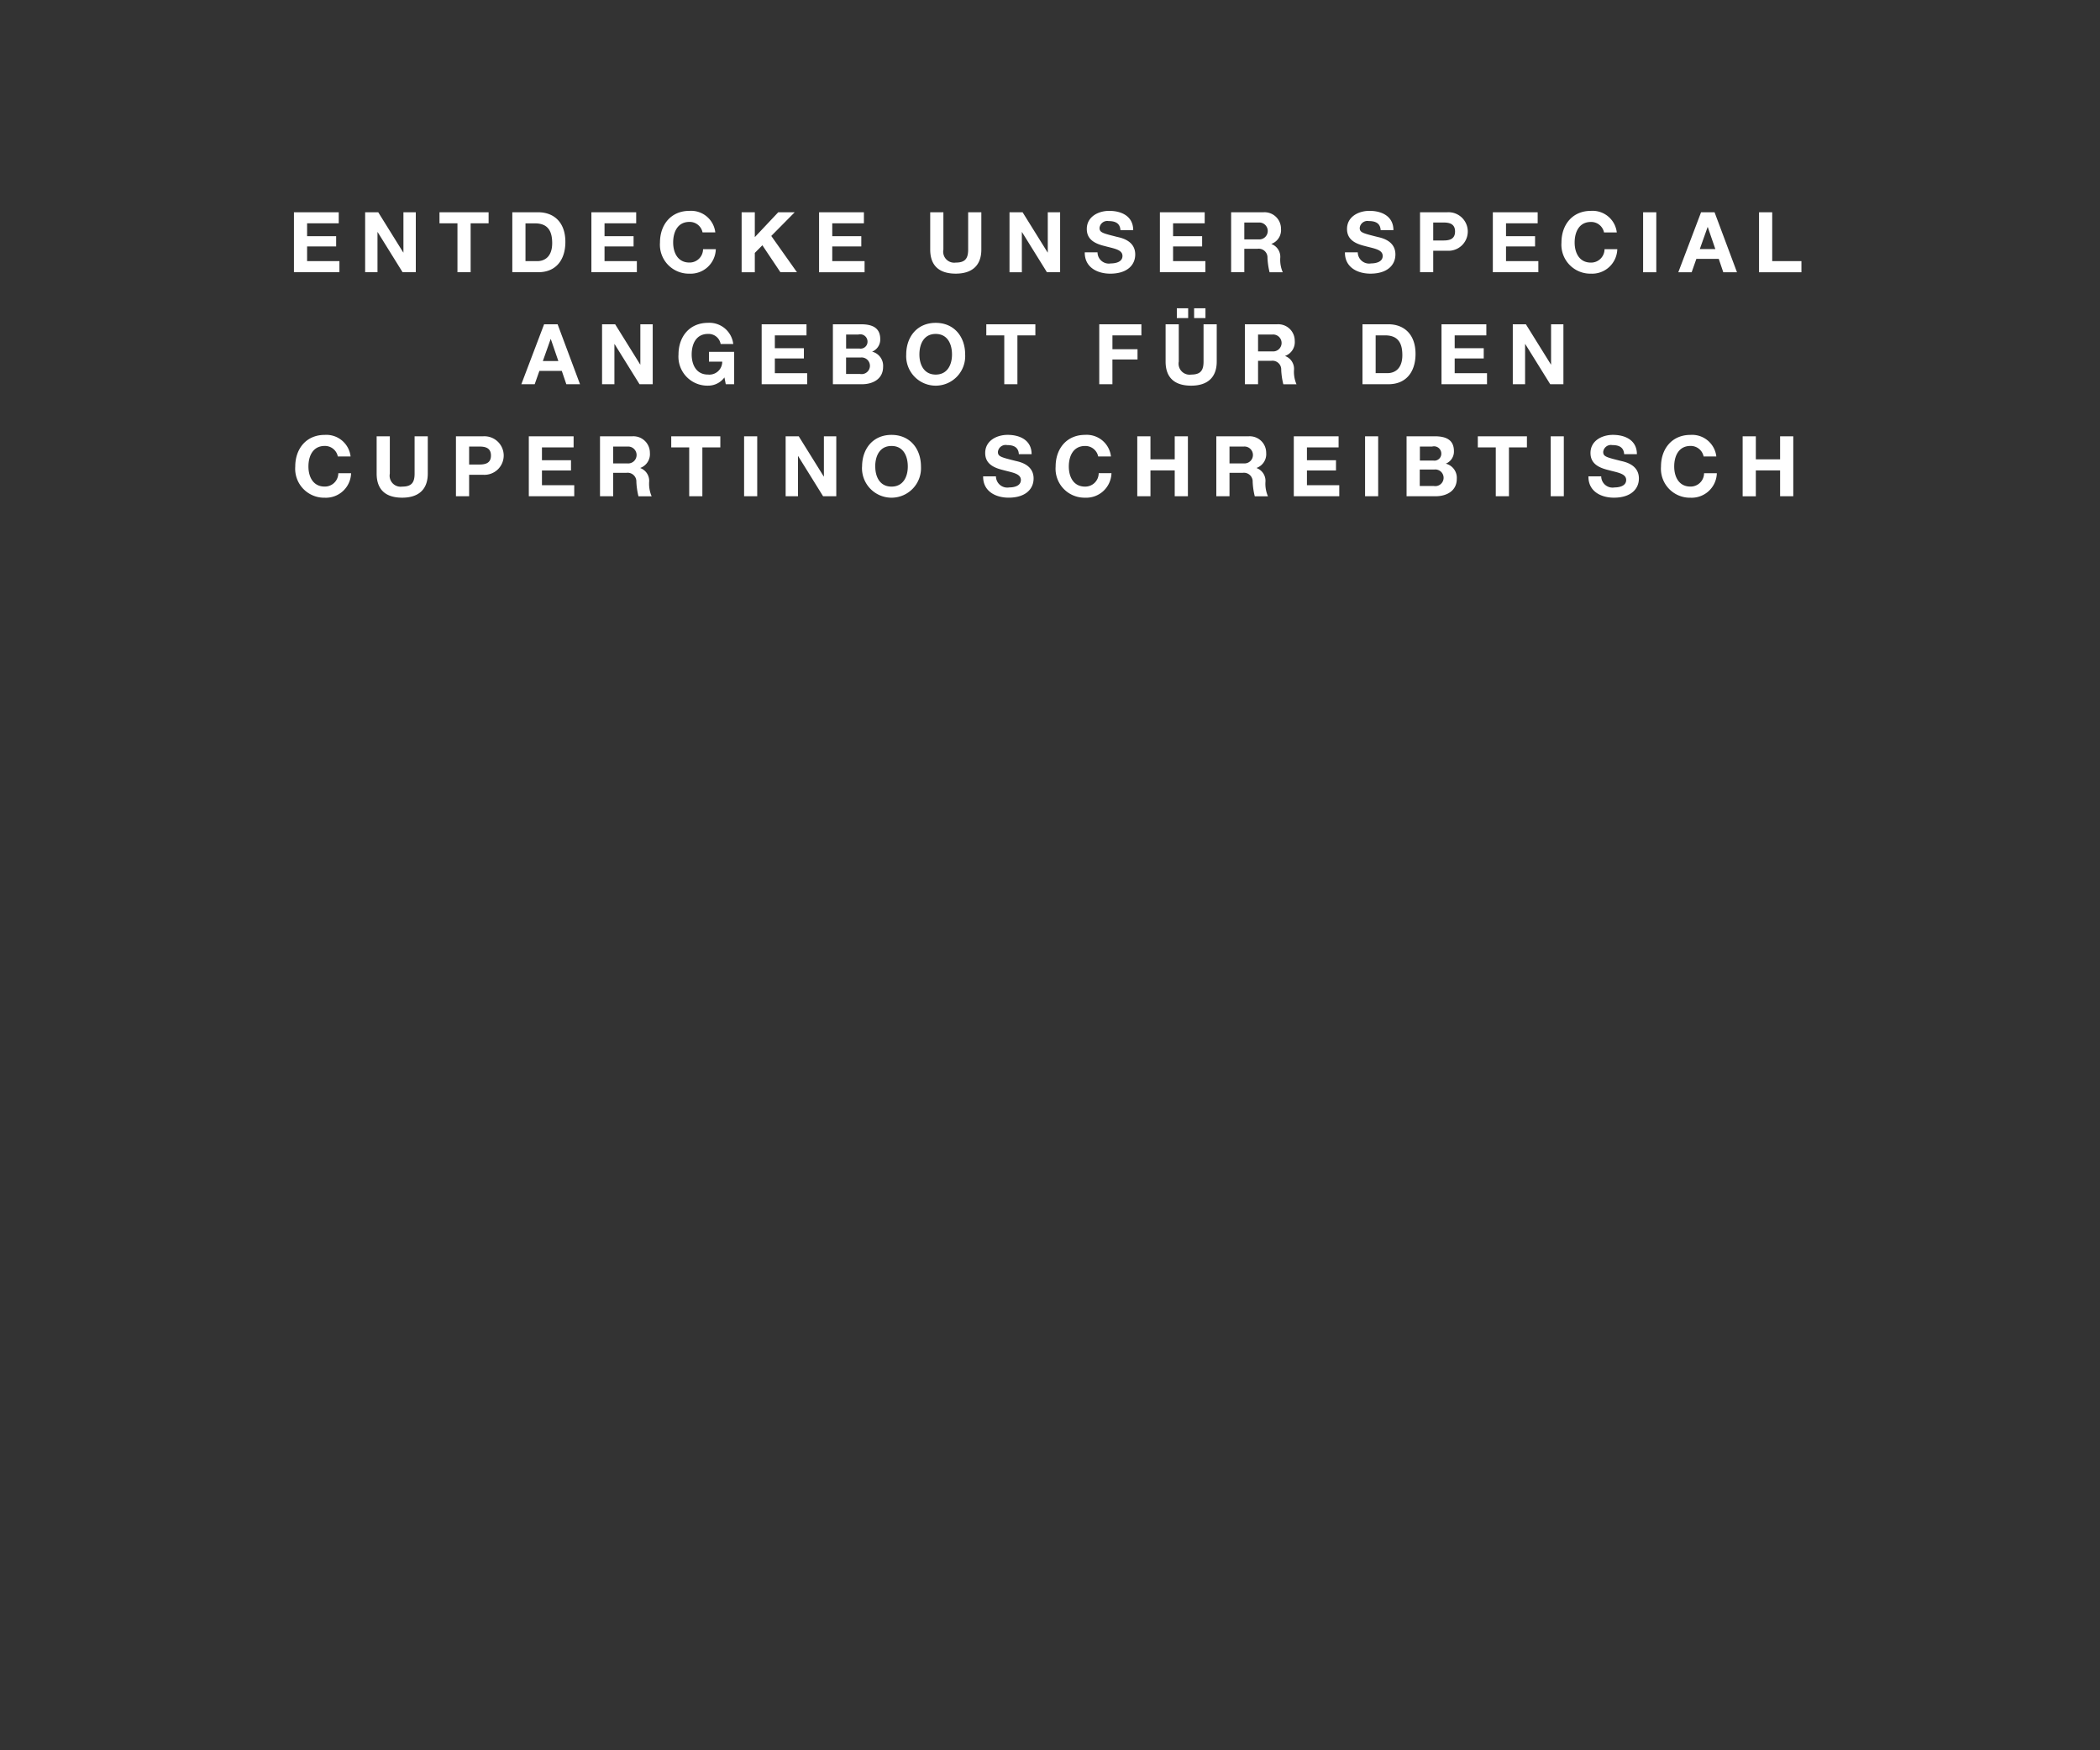 <svg id="Frame_3" data-name="Frame 3" xmlns="http://www.w3.org/2000/svg" width="300" height="250" viewBox="0 0 300 250">
  <rect x="0" y="0" width="300" height="250" fill="#333333" stroke="none"/>
  <defs>
    <style>
      .cls-1 {
        fill: #fff;
        fill-rule: evenodd;
      }
    </style>
  </defs>
  <path id="ENTDECKE_UNSER_SPECIAL_ANGEBOT_FÜR_DEN_CUPERTINO_SCHREIBTISCH" data-name="ENTDECKE UNSER SPECIAL ANGEBOT FÜR DEN CUPERTINO SCHREIBTISCH" class="cls-1" d="M41.988,38.883h6.5V37.3H43.871V35.2h4.15V33.738h-4.15V31.9h4.521V30.319h-6.4v8.563Zm10.176,0h1.763V33.15h0.024l3.562,5.733H59.4V30.319H57.633v5.745H57.609l-3.574-5.745H52.164v8.563Zm13.187,0h1.883V31.9H69.8V30.319H62.784V31.9h2.567v6.98Zm9.72-6.98h1.343c1.859,0,2.471,1.1,2.471,2.83,0,1.9-1.043,2.567-2.135,2.567H75.07V31.9Zm-1.883,6.98h3.694c2.615,0,3.886-1.847,3.886-4.33,0-2.83-1.667-4.234-3.886-4.234H73.187v8.563Zm11.292,0h6.5V37.3H86.362V35.2h4.15V33.738h-4.15V31.9h4.522V30.319h-6.4v8.563ZM102.187,33.2a3.482,3.482,0,0,0-3.694-3.082c-2.639,0-4.21,1.979-4.21,4.521a4.138,4.138,0,0,0,4.21,4.45,3.6,3.6,0,0,0,3.766-3.5h-1.823A1.921,1.921,0,0,1,98.493,37.5c-1.691,0-2.327-1.439-2.327-2.866,0-1.5.636-2.938,2.327-2.938a1.869,1.869,0,0,1,1.871,1.5h1.823Zm3.76,5.685h1.883V36.124l1.08-1.091,2.578,3.85h2.363l-3.67-5.181,3.346-3.382h-2.351l-3.346,3.55v-3.55h-1.883v8.563Zm11.064,0h6.5V37.3h-4.618V35.2h4.15V33.738h-4.15V31.9h4.522V30.319h-6.405v8.563Zm23.18-8.563h-1.883v5.325c0,1.283-.432,1.859-1.775,1.859a1.571,1.571,0,0,1-1.763-1.859V30.319h-1.883v5.325c0,2.339,1.331,3.442,3.646,3.442,2.291,0,3.658-1.127,3.658-3.442V30.319Zm4.024,8.563h1.763V33.15H146l3.562,5.733h1.883V30.319h-1.763v5.745H149.66l-3.574-5.745h-1.871v8.563Zm10.752-2.842c-0.036,2.111,1.751,3.046,3.646,3.046,2.339,0,3.562-1.175,3.562-2.746,0-1.931-1.907-2.351-2.542-2.495-2.147-.54-2.555-0.636-2.555-1.3a1.109,1.109,0,0,1,1.295-.971c0.912,0,1.632.276,1.691,1.3h1.823c0-1.979-1.643-2.758-3.43-2.758-1.547,0-3.2.828-3.2,2.59,0,1.583,1.283,2.123,2.555,2.435,1.247,0.348,2.542.48,2.542,1.415,0,0.876-1.007,1.067-1.667,1.067a1.622,1.622,0,0,1-1.9-1.583h-1.823ZM165.7,38.883h6.5V37.3h-4.617V35.2h4.15V33.738h-4.15V31.9H172.1V30.319h-6.4v8.563Zm12.059-7.1h2.063a1.208,1.208,0,1,1,0,2.411h-2.063V31.783Zm-1.883,7.1h1.883V35.537h1.883a1.248,1.248,0,0,1,1.427,1.3,10.265,10.265,0,0,0,.3,2.051h1.883a4.477,4.477,0,0,1-.36-2.027,1.945,1.945,0,0,0-1.247-2V34.829A2.093,2.093,0,0,0,183,32.682a2.353,2.353,0,0,0-2.507-2.363h-4.617v8.563Zm16.26-2.842c-0.036,2.111,1.751,3.046,3.646,3.046,2.339,0,3.562-1.175,3.562-2.746,0-1.931-1.907-2.351-2.543-2.495-2.146-.54-2.554-0.636-2.554-1.3a1.109,1.109,0,0,1,1.3-.971c0.912,0,1.631.276,1.691,1.3h1.823c0-1.979-1.643-2.758-3.43-2.758-1.547,0-3.2.828-3.2,2.59,0,1.583,1.283,2.123,2.554,2.435,1.248,0.348,2.543.48,2.543,1.415,0,0.876-1.008,1.067-1.667,1.067a1.621,1.621,0,0,1-1.895-1.583h-1.823Zm12.61-4.258h1.464c0.863,0,1.655.192,1.655,1.283s-0.792,1.283-1.655,1.283h-1.464V31.783Zm-1.883,7.1h1.883v-3.07h1.979a2.754,2.754,0,1,0,0-5.493h-3.862v8.563Zm10.4,0h6.5V37.3h-4.618V35.2h4.15V33.738h-4.15V31.9h4.522V30.319h-6.405v8.563ZM230.97,33.2a3.482,3.482,0,0,0-3.694-3.082c-2.638,0-4.21,1.979-4.21,4.521a4.138,4.138,0,0,0,4.21,4.45,3.6,3.6,0,0,0,3.766-3.5h-1.823a1.921,1.921,0,0,1-1.943,1.919c-1.691,0-2.327-1.439-2.327-2.866,0-1.5.636-2.938,2.327-2.938a1.869,1.869,0,0,1,1.871,1.5h1.823Zm3.76,5.685h1.883V30.319H234.73v8.563Zm9.214-6.452h0.024l1.08,3.142h-2.219Zm-4.185,6.452h1.907l0.671-1.907h3.2l0.647,1.907h1.955l-3.2-8.563h-1.931Zm11.531,0h6.057V37.3h-4.174v-6.98H251.29v8.563ZM78.663,48.43h0.024l1.079,3.142H77.548Zm-4.186,6.452h1.907l0.672-1.907h3.2l0.648,1.907h1.955l-3.2-8.563H77.728Zm11.532,0h1.763V49.15H87.8l3.562,5.733h1.883V46.319H91.478v5.745H91.454L87.88,46.319H86.009v8.563Zm17.673,0h1.2V50.253h-3.6v1.4h1.895a1.842,1.842,0,0,1-2.039,1.847c-1.691,0-2.327-1.439-2.327-2.866,0-1.5.636-2.938,2.327-2.938a1.744,1.744,0,0,1,1.811,1.439h1.8a3.424,3.424,0,0,0-3.61-3.022c-2.638,0-4.21,1.979-4.21,4.521a4.138,4.138,0,0,0,4.21,4.45,2.88,2.88,0,0,0,2.351-1.175Zm5.127,0h6.5V53.3h-4.617V51.2h4.15V49.738h-4.15V47.9h4.522V46.319h-6.405v8.563Zm12.059-7.1h1.763a1.038,1.038,0,0,1,1.3.983,0.985,0.985,0,0,1-1.151,1.019h-1.907v-2Zm-1.883,7.1h4.15c1.547,0,3.022-.744,3.022-2.483a2.079,2.079,0,0,0-1.571-2.171,1.862,1.862,0,0,0,1.163-1.787c0-1.6-1.1-2.123-2.734-2.123h-4.03v8.563Zm1.883-3.814h2.051a1.19,1.19,0,1,1-.036,2.351h-2.015V51.069Zm10.476-.432c0-1.5.636-2.938,2.327-2.938S136,49.138,136,50.637c0,1.427-.636,2.866-2.327,2.866S131.344,52.064,131.344,50.637Zm-1.883,0a4.216,4.216,0,1,0,8.419,0c0-2.543-1.571-4.521-4.209-4.521S129.461,48.095,129.461,50.637Zm14,4.246h1.883V47.9h2.566V46.319H140.9V47.9h2.567v6.98Zm13.573,0h1.883V51.345h3.586V49.882H158.92V47.9h4.137V46.319h-6.02v8.563Zm16.784-8.563h-1.883v5.325c0,1.283-.432,1.859-1.775,1.859a1.571,1.571,0,0,1-1.763-1.859V46.319h-1.883v5.325c0,2.339,1.331,3.442,3.646,3.442,2.29,0,3.658-1.127,3.658-3.442V46.319Zm-5.7-.888h1.619v-1.4h-1.619v1.4Zm2.47,0h1.62v-1.4h-1.62v1.4Zm9.134,2.351h2.062a1.209,1.209,0,1,1,0,2.411h-2.062V47.783Zm-1.883,7.1h1.883V51.537h1.883a1.248,1.248,0,0,1,1.427,1.3,10.265,10.265,0,0,0,.3,2.051h1.883a4.477,4.477,0,0,1-.36-2.027,1.945,1.945,0,0,0-1.248-2V50.829a2.092,2.092,0,0,0,1.356-2.147,2.353,2.353,0,0,0-2.507-2.363h-4.617v8.563Zm18.682-6.98h1.344c1.859,0,2.47,1.1,2.47,2.83,0,1.9-1.043,2.567-2.135,2.567h-1.679V47.9Zm-1.883,6.98h3.694c2.615,0,3.886-1.847,3.886-4.33,0-2.83-1.667-4.234-3.886-4.234h-3.694v8.563Zm11.292,0h6.5V53.3h-4.618V51.2h4.15V49.738h-4.15V47.9h4.522V46.319h-6.405v8.563Zm10.176,0h1.763V49.15H217.9l3.562,5.733h1.883V46.319h-1.763v5.745h-0.024l-3.574-5.745h-1.871v8.563ZM50.083,65.2a3.482,3.482,0,0,0-3.694-3.082c-2.639,0-4.21,1.979-4.21,4.522a4.138,4.138,0,0,0,4.21,4.45,3.6,3.6,0,0,0,3.766-3.5H48.332A1.921,1.921,0,0,1,46.389,69.5c-1.691,0-2.327-1.439-2.327-2.866,0-1.5.636-2.938,2.327-2.938a1.869,1.869,0,0,1,1.871,1.5h1.823Zm11.028-2.879H59.228v5.325c0,1.283-.432,1.859-1.775,1.859a1.571,1.571,0,0,1-1.763-1.859V62.319H53.807v5.325c0,2.339,1.331,3.442,3.646,3.442,2.291,0,3.658-1.127,3.658-3.442V62.319Zm5.907,1.463h1.463c0.864,0,1.655.192,1.655,1.283s-0.791,1.283-1.655,1.283H67.018V63.783Zm-1.883,7.1h1.883v-3.07H69a2.754,2.754,0,1,0,0-5.493H65.135v8.563Zm10.4,0h6.5V69.3H77.422V67.2h4.15V65.738h-4.15V63.9h4.522V62.319h-6.4v8.563Zm12.059-7.1h2.063a1.208,1.208,0,1,1,0,2.411H87.6V63.783Zm-1.883,7.1H87.6V67.537h1.883a1.248,1.248,0,0,1,1.427,1.3,10.266,10.266,0,0,0,.3,2.051h1.883a4.478,4.478,0,0,1-.36-2.027,1.945,1.945,0,0,0-1.247-2V66.829a2.092,2.092,0,0,0,1.355-2.147,2.353,2.353,0,0,0-2.507-2.363H85.715v8.563Zm12.743,0h1.883V63.9h2.567V62.319H95.891V63.9h2.567v6.98Zm7.837,0h1.883V62.319H106.3v8.563Zm5.94,0H114V65.15h0.024l3.562,5.733h1.883V62.319H117.7v5.745H117.68l-3.574-5.745h-1.871v8.563Zm12.8-4.246c0-1.5.636-2.938,2.327-2.938s2.327,1.439,2.327,2.938c0,1.427-.636,2.866-2.327,2.866S125.038,68.064,125.038,66.637Zm-1.883,0a4.216,4.216,0,1,0,8.419,0c0-2.543-1.571-4.522-4.209-4.522S123.155,64.095,123.155,66.637Zm17.3,1.4c-0.036,2.111,1.751,3.046,3.646,3.046,2.339,0,3.562-1.175,3.562-2.746,0-1.931-1.907-2.351-2.542-2.495-2.147-.54-2.555-0.636-2.555-1.3a1.109,1.109,0,0,1,1.3-.971c0.912,0,1.631.276,1.691,1.3h1.823c0-1.979-1.643-2.758-3.43-2.758-1.547,0-3.2.828-3.2,2.591,0,1.583,1.283,2.123,2.555,2.435,1.247,0.348,2.542.48,2.542,1.415,0,0.876-1.007,1.067-1.667,1.067a1.622,1.622,0,0,1-1.895-1.583h-1.823Zm18.26-2.842a3.482,3.482,0,0,0-3.694-3.082c-2.639,0-4.21,1.979-4.21,4.522a4.138,4.138,0,0,0,4.21,4.45,3.6,3.6,0,0,0,3.766-3.5h-1.823a1.921,1.921,0,0,1-1.943,1.919c-1.691,0-2.327-1.439-2.327-2.866,0-1.5.636-2.938,2.327-2.938a1.869,1.869,0,0,1,1.871,1.5h1.823Zm3.76,5.685h1.883V67.189h3.466v3.694h1.883V62.319h-1.883v3.286h-3.466V62.319h-1.883v8.563Zm13.175-7.1h2.063a1.208,1.208,0,1,1,0,2.411h-2.063V63.783Zm-1.883,7.1h1.883V67.537h1.883a1.248,1.248,0,0,1,1.427,1.3,10.265,10.265,0,0,0,.3,2.051h1.883a4.477,4.477,0,0,1-.36-2.027,1.945,1.945,0,0,0-1.247-2V66.829a2.093,2.093,0,0,0,1.355-2.147,2.353,2.353,0,0,0-2.507-2.363h-4.617v8.563Zm11.064,0h6.5V69.3h-4.618V67.2h4.15V65.738h-4.15V63.9h4.522V62.319h-6.4v8.563Zm10.175,0h1.883V62.319H195.01v8.563Zm7.823-7.1H204.6a1.039,1.039,0,0,1,1.3.983,0.986,0.986,0,0,1-1.152,1.019h-1.907v-2Zm-1.883,7.1h4.15c1.547,0,3.022-.744,3.022-2.483a2.078,2.078,0,0,0-1.571-2.171,1.861,1.861,0,0,0,1.164-1.787c0-1.6-1.1-2.123-2.735-2.123h-4.03v8.563Zm1.883-3.814h2.051a1.19,1.19,0,1,1-.036,2.351h-2.015V67.069Zm10.86,3.814h1.883V63.9h2.567V62.319h-7.016V63.9h2.566v6.98Zm7.837,0h1.883V62.319H221.53v8.563Zm5.4-2.842c-0.036,2.111,1.751,3.046,3.646,3.046,2.338,0,3.562-1.175,3.562-2.746,0-1.931-1.907-2.351-2.543-2.495-2.147-.54-2.555-0.636-2.555-1.3a1.11,1.11,0,0,1,1.3-.971c0.911,0,1.631.276,1.691,1.3h1.823c0-1.979-1.643-2.758-3.43-2.758-1.548,0-3.2.828-3.2,2.591,0,1.583,1.284,2.123,2.555,2.435,1.247,0.348,2.543.48,2.543,1.415,0,0.876-1.008,1.067-1.667,1.067a1.621,1.621,0,0,1-1.9-1.583h-1.823ZM245.19,65.2a3.482,3.482,0,0,0-3.694-3.082c-2.639,0-4.21,1.979-4.21,4.522a4.138,4.138,0,0,0,4.21,4.45,3.6,3.6,0,0,0,3.766-3.5h-1.823A1.921,1.921,0,0,1,241.5,69.5c-1.691,0-2.327-1.439-2.327-2.866,0-1.5.636-2.938,2.327-2.938a1.869,1.869,0,0,1,1.871,1.5h1.823Zm3.76,5.685h1.883V67.189H254.3v3.694h1.883V62.319H254.3v3.286h-3.466V62.319H248.95v8.563Z"/>
</svg>
